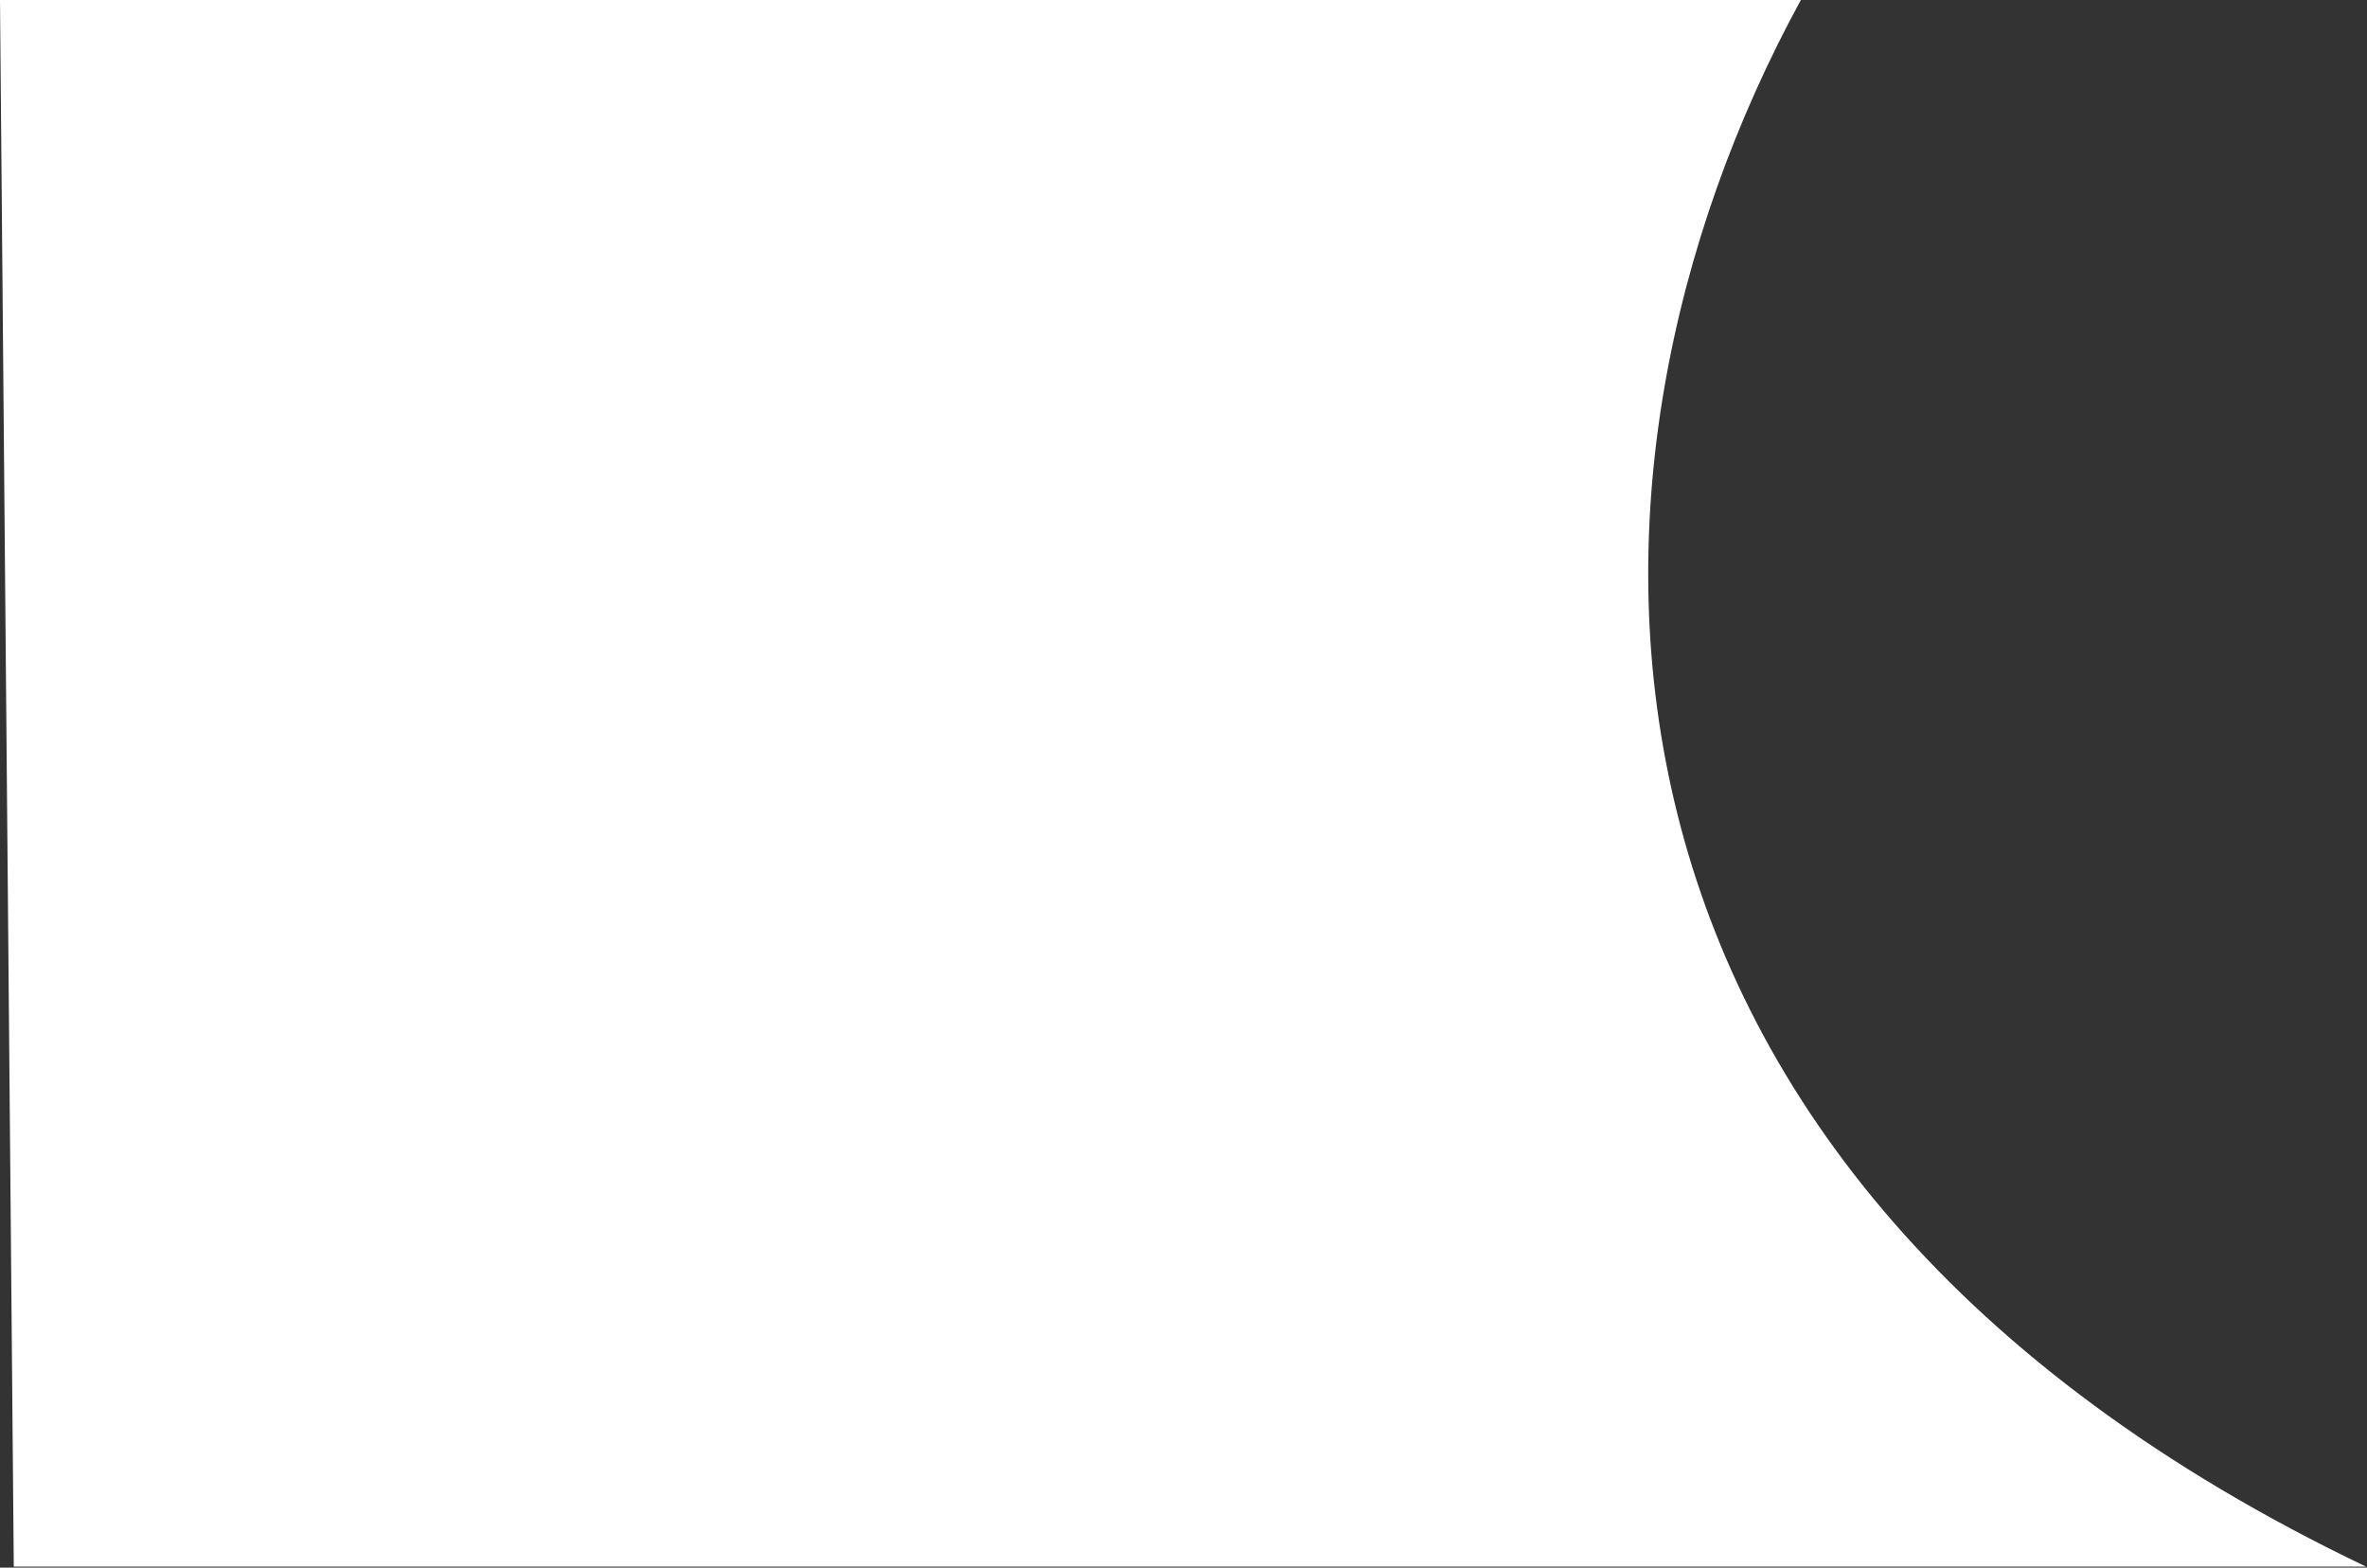 <?xml version="1.0" encoding="UTF-8"?> <svg xmlns="http://www.w3.org/2000/svg" width="1202" height="796" viewBox="0 0 1202 796" fill="none"><rect x="0" y="0" width="1202" height="796" fill="#333333" stroke="none"/> <path d="M1201.5 795.5C783 595.5 783 241 914.5 0H0L7 795.5H1201.5Z" fill="white"></path> </svg> 